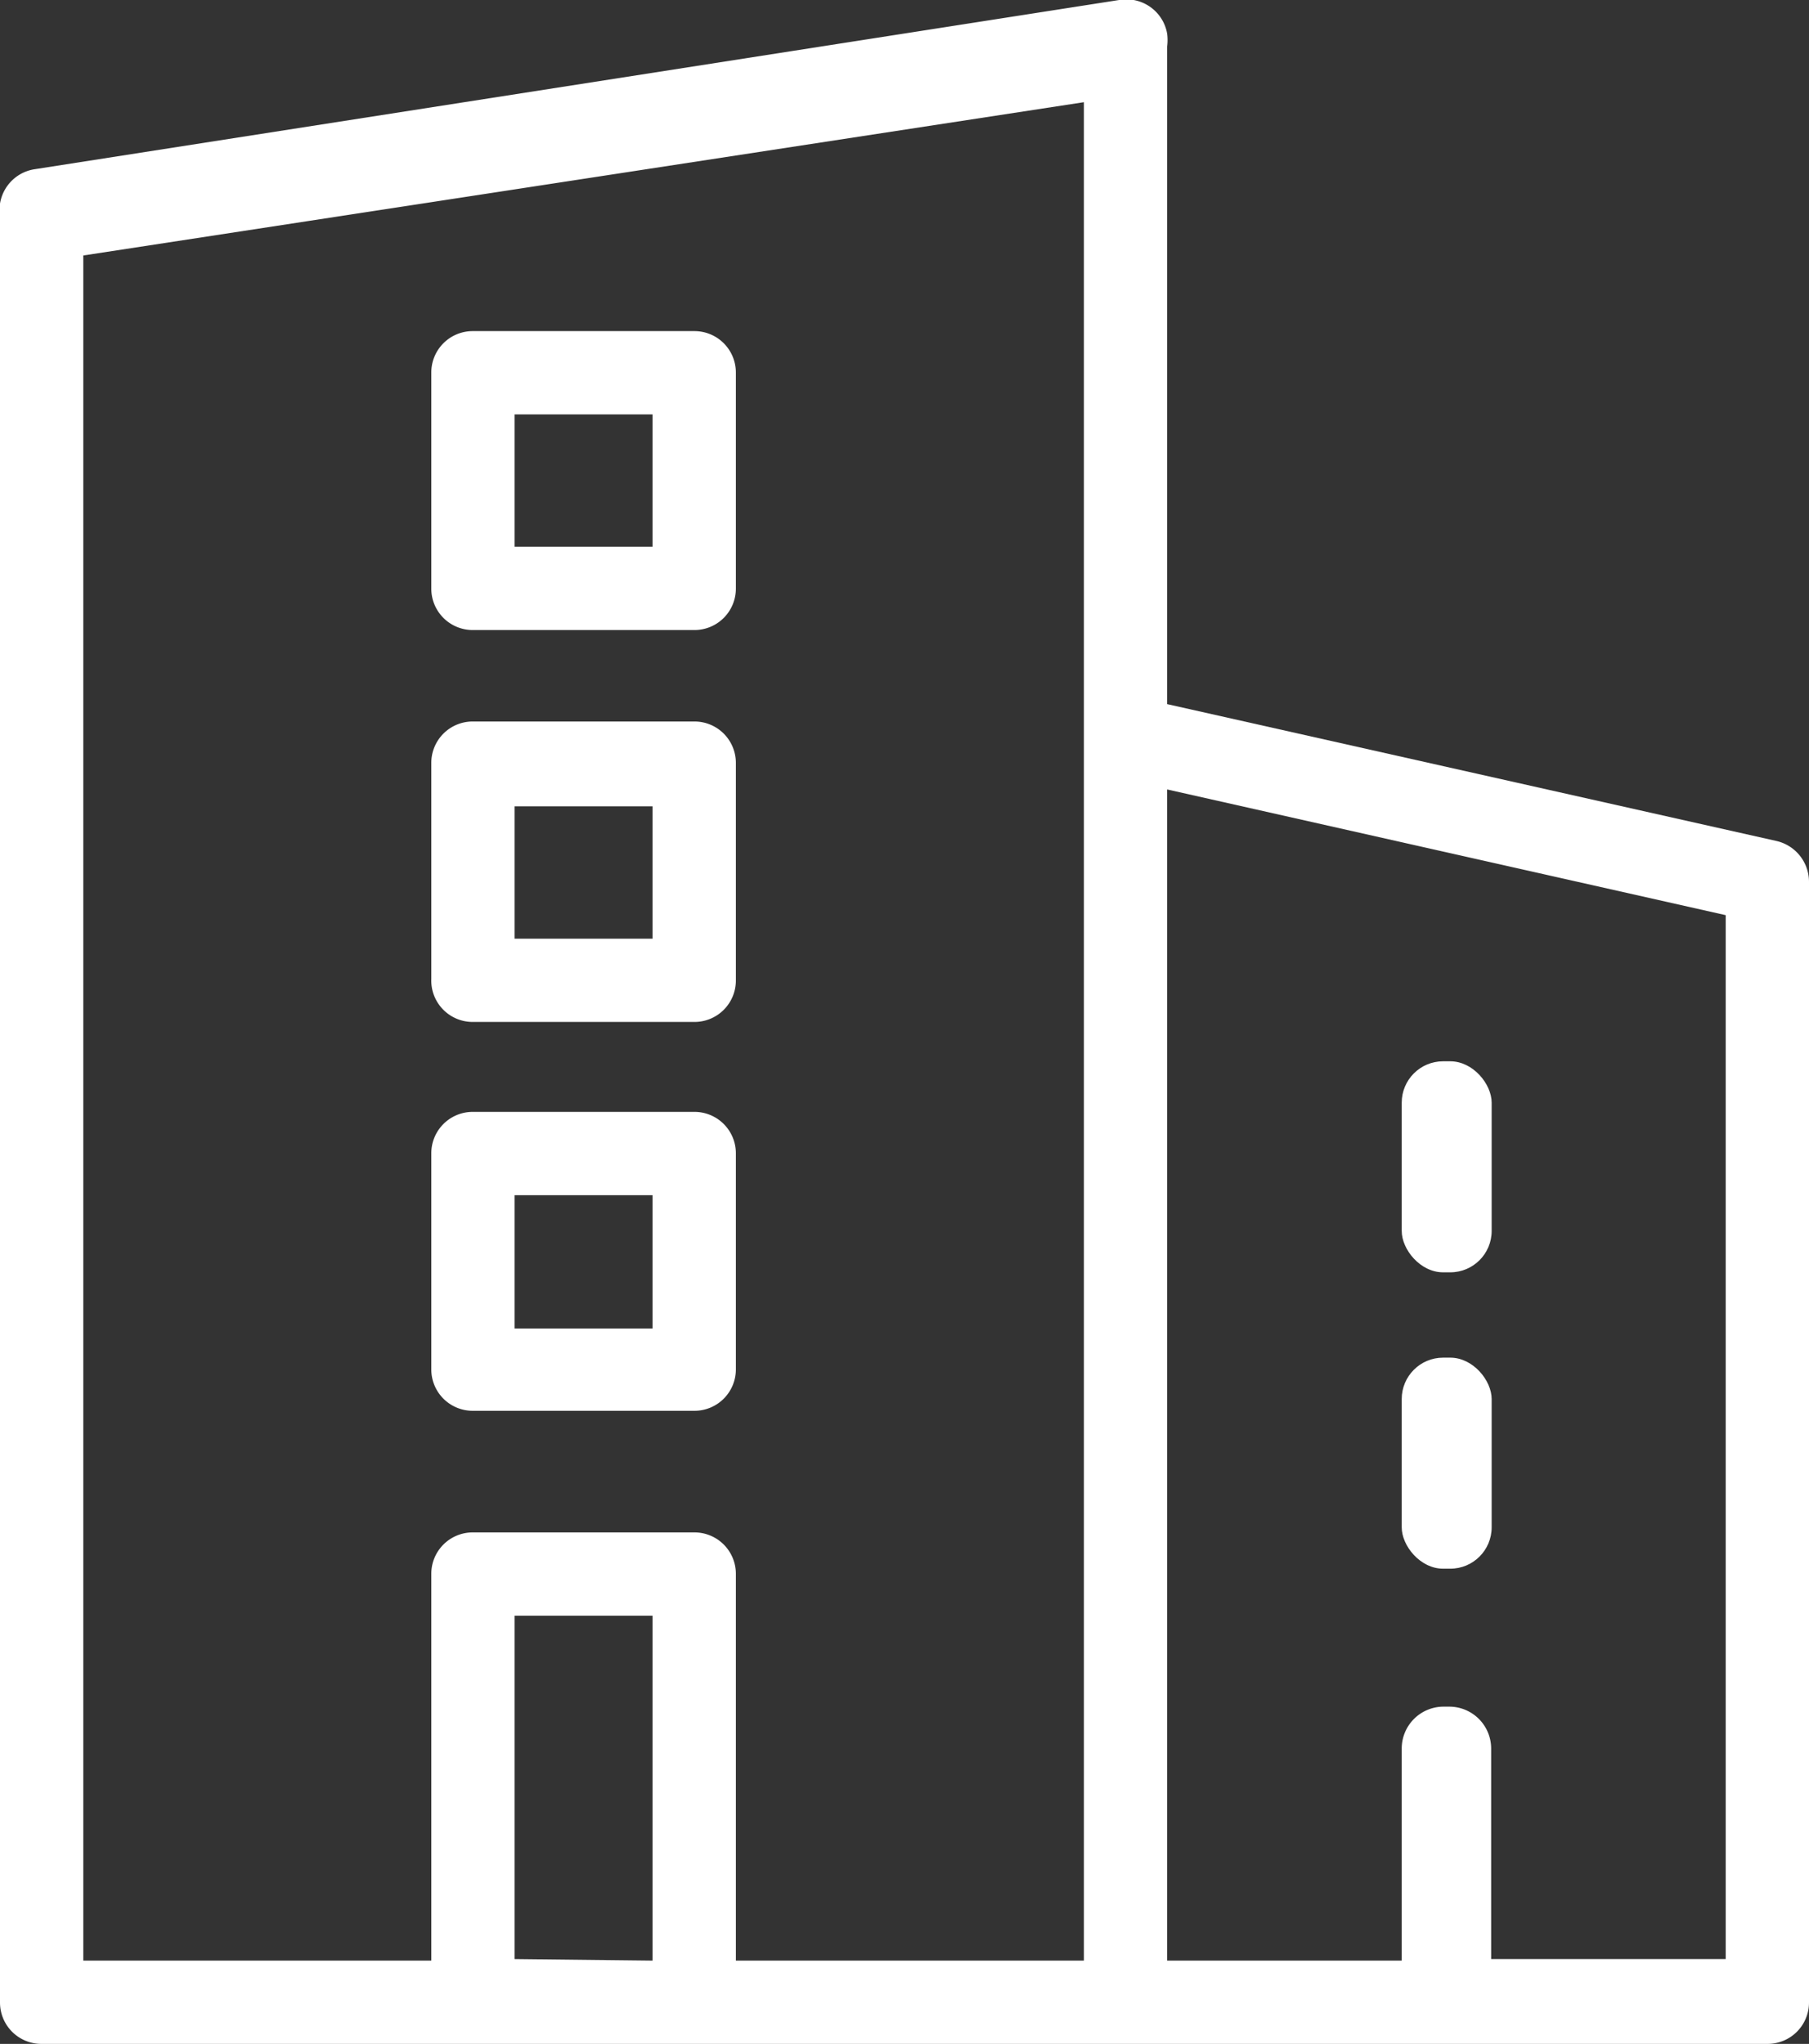 <svg xmlns="http://www.w3.org/2000/svg" width="35.4" height="40" viewBox="0 0 35.4 40"><rect x="0" y="0" width="35.4" height="40" fill="#333333" stroke="none"/><title>cabinet</title><path d="M9.25,12.33h4.34a.81.81,0,0,0,.81-.81V7.29a.81.81,0,0,0-.81-.81H9.25a.81.81,0,0,0-.81.81v4.23A.81.81,0,0,0,9.25,12.33Zm.82-4.22h2.7V10.7h-2.7Z" transform="translate(0 0)" fill="#fff"/><path d="M9.25,20h4.34a.81.81,0,0,0,.81-.81V14.93a.81.81,0,0,0-.81-.81H9.25a.81.81,0,0,0-.81.81v4.23A.81.81,0,0,0,9.25,20Zm.82-4.22h2.7v2.59h-2.7Z" transform="translate(0 0)" fill="#fff"/><path d="M9.25,27.61h4.34a.81.81,0,0,0,.81-.81V22.57a.81.81,0,0,0-.81-.81H9.25a.81.81,0,0,0-.81.81V26.8A.81.81,0,0,0,9.25,27.61Zm.82-4.22h2.7V26h-2.7Z" transform="translate(0 0)" fill="#fff"/><path d="M34.77,16.46,22.84,13.78V1s0-.06,0-.09a1,1,0,0,0,0-.25A.81.81,0,0,0,21.9,0L.69,3.31A.81.81,0,0,0,0,4.24H0s0,0,0,.08V39.19A.81.81,0,0,0,.82,40H34.59a.81.81,0,0,0,.81-.81V17.26A.82.82,0,0,0,34.77,16.46ZM1.63,5,21.21,2V38.37H14.4V30.8a.81.81,0,0,0-.81-.81H9.25a.81.81,0,0,0-.81.81v7.57H1.63Zm8.44,33.34V31.62h2.7v6.75Zm23.7,0H29.18V34.22a.82.82,0,0,0-.81-.82h-.13a.82.82,0,0,0-.81.82v4.15H22.84V15.45l10.93,2.46Z" transform="translate(0 0)" fill="#fff"/><rect x="27.43" y="20.77" width="1.76" height="4.13" rx="0.81" ry="0.81" fill="#fff"/><rect x="27.43" y="26.57" width="1.76" height="4.13" rx="0.81" ry="0.81" fill="#fff"/></svg>